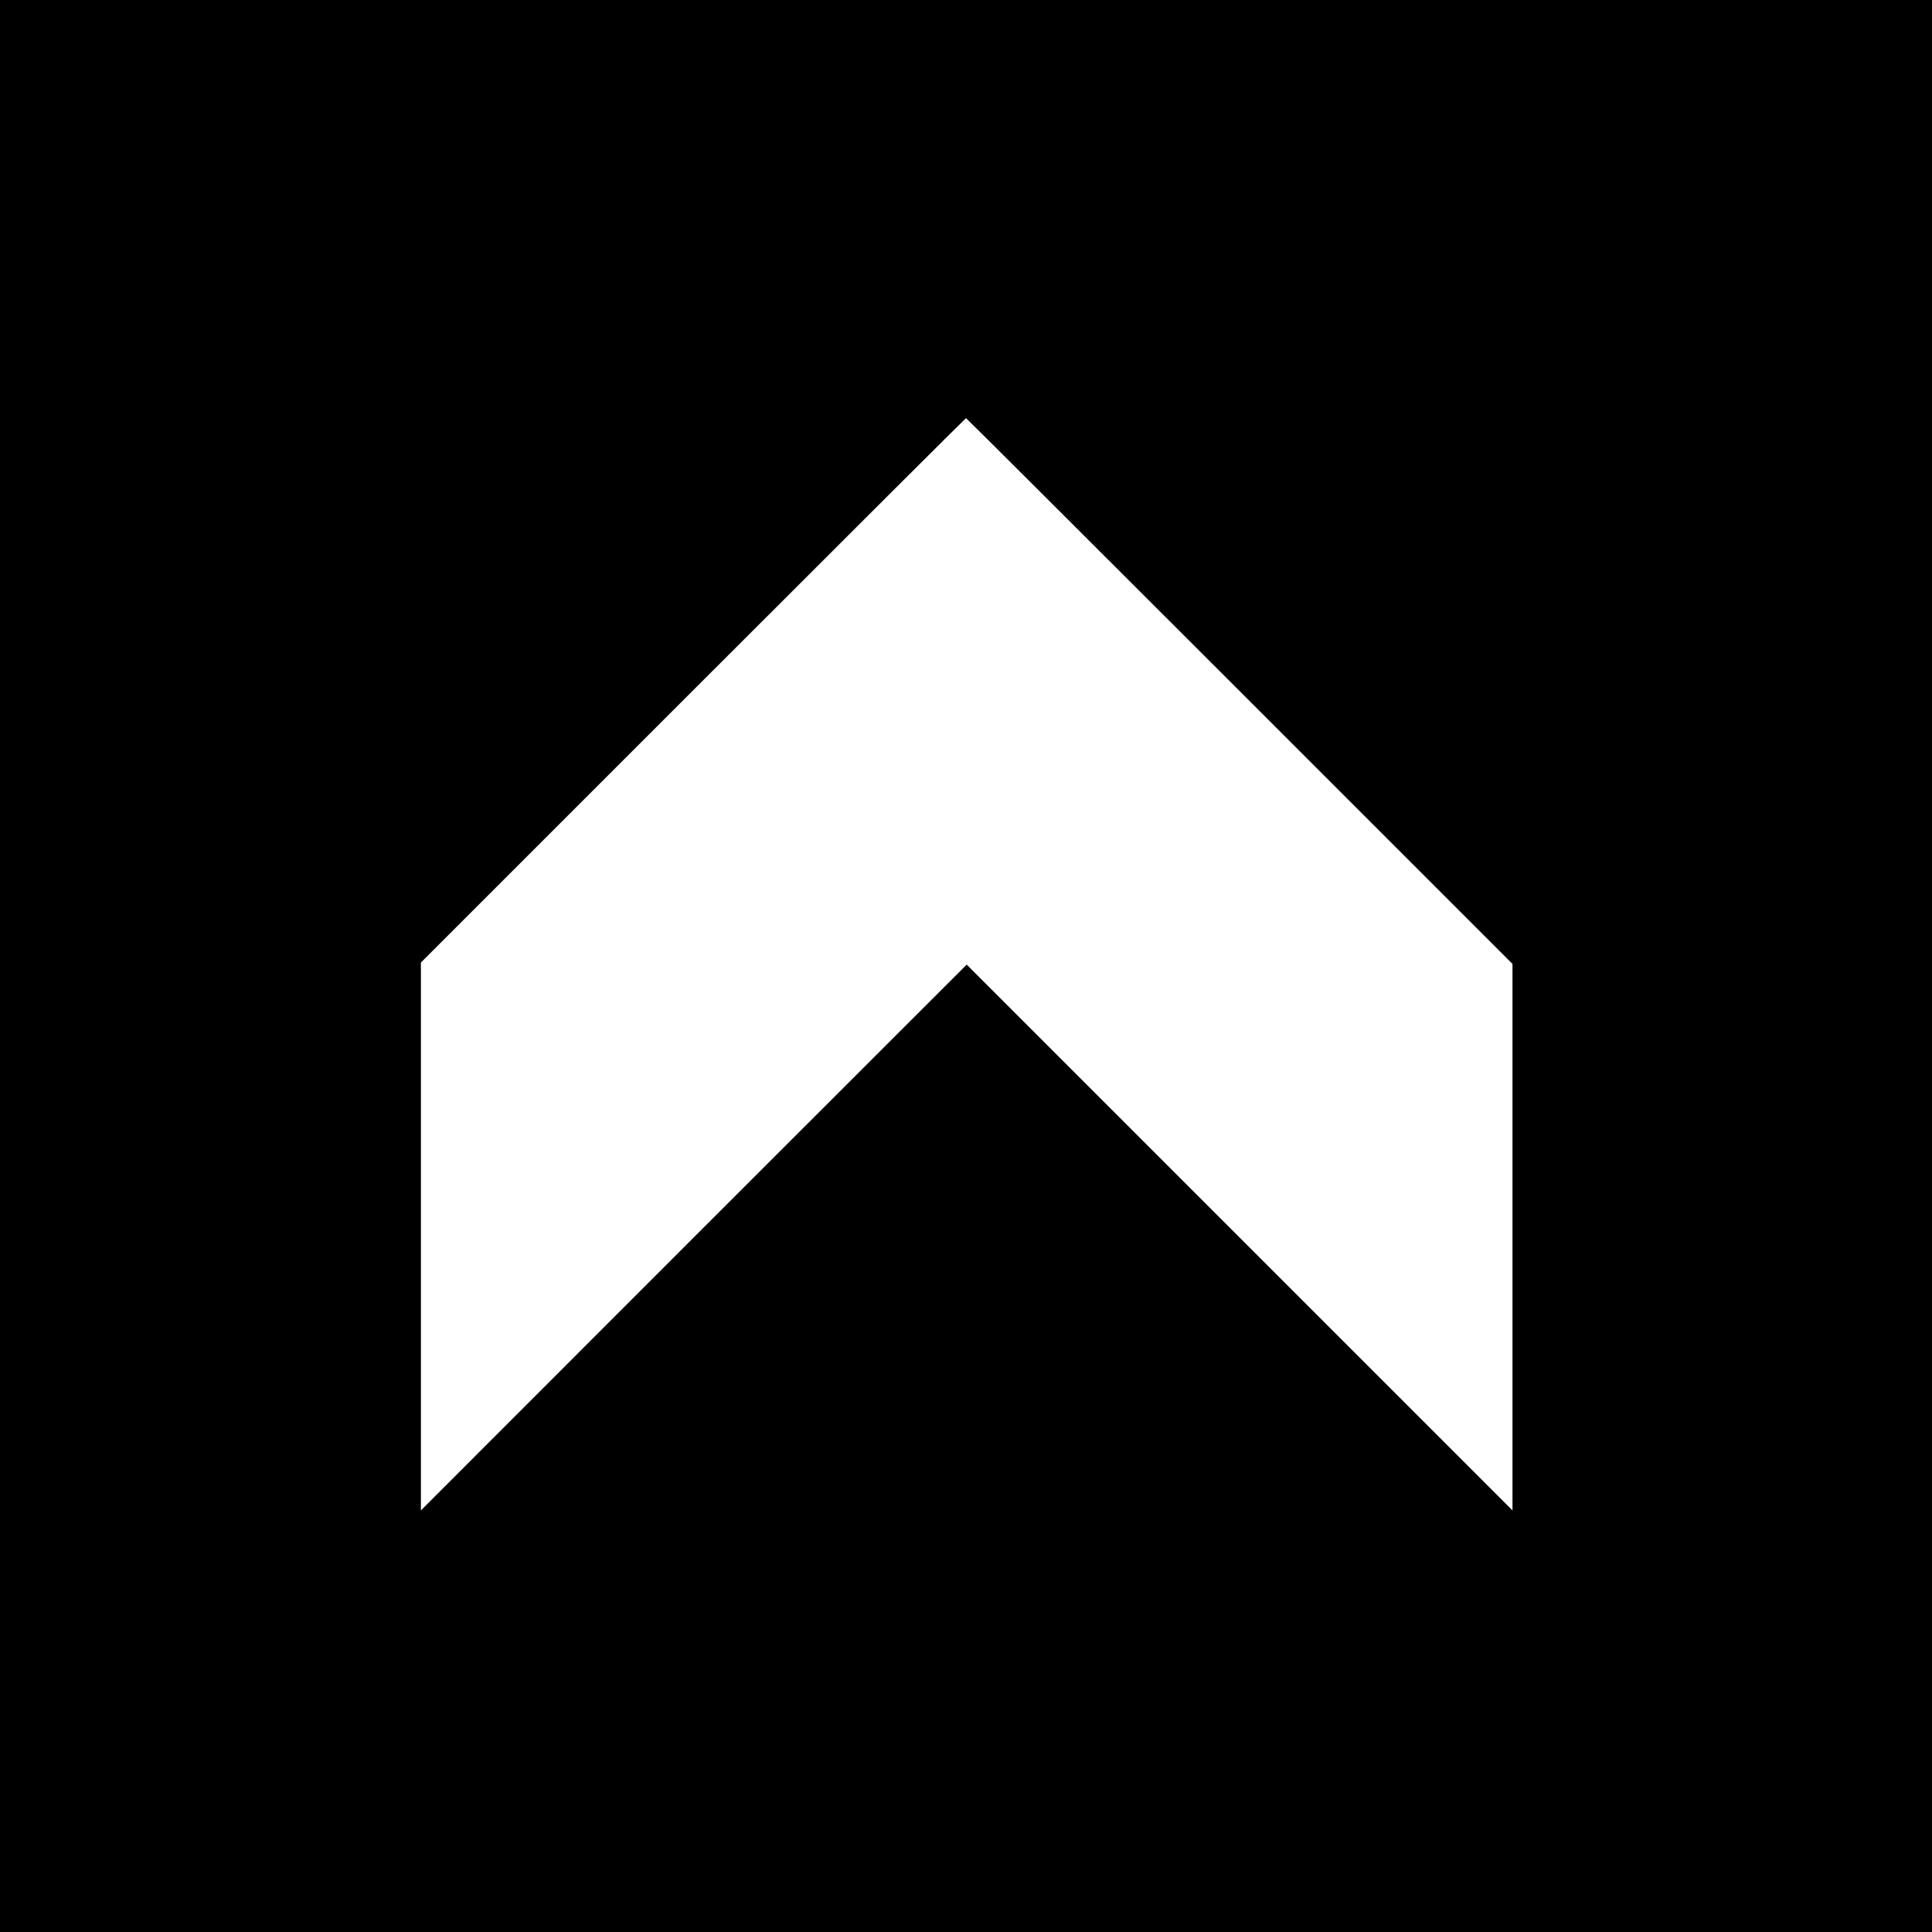 <?xml version="1.0" standalone="no"?>
<!DOCTYPE svg PUBLIC "-//W3C//DTD SVG 20010904//EN"
 "http://www.w3.org/TR/2001/REC-SVG-20010904/DTD/svg10.dtd">
<svg version="1.0" xmlns="http://www.w3.org/2000/svg"
 width="1400pt" height="1400pt" viewBox="0 0 1400 1400"
 preserveAspectRatio="xMidYMid meet">
<g transform="translate(0,1400) scale(0.1,-0.1)"
fill="#000000" stroke="none">
<path d="M0 7000 l0 -7000 7000 0 7000 0 0 7000 0 7000 -7000 0 -7000 0 0
-7000z m8982 1993 l1978 -1978 0 -1980 0 -1980 -1978 1978 -1977 1977 -1978
-1977 -1977 -1978 0 1985 0 1985 1972 1972 c1085 1085 1975 1973 1978 1973 3
0 895 -890 1982 -1977z"/>
</g>
</svg>
